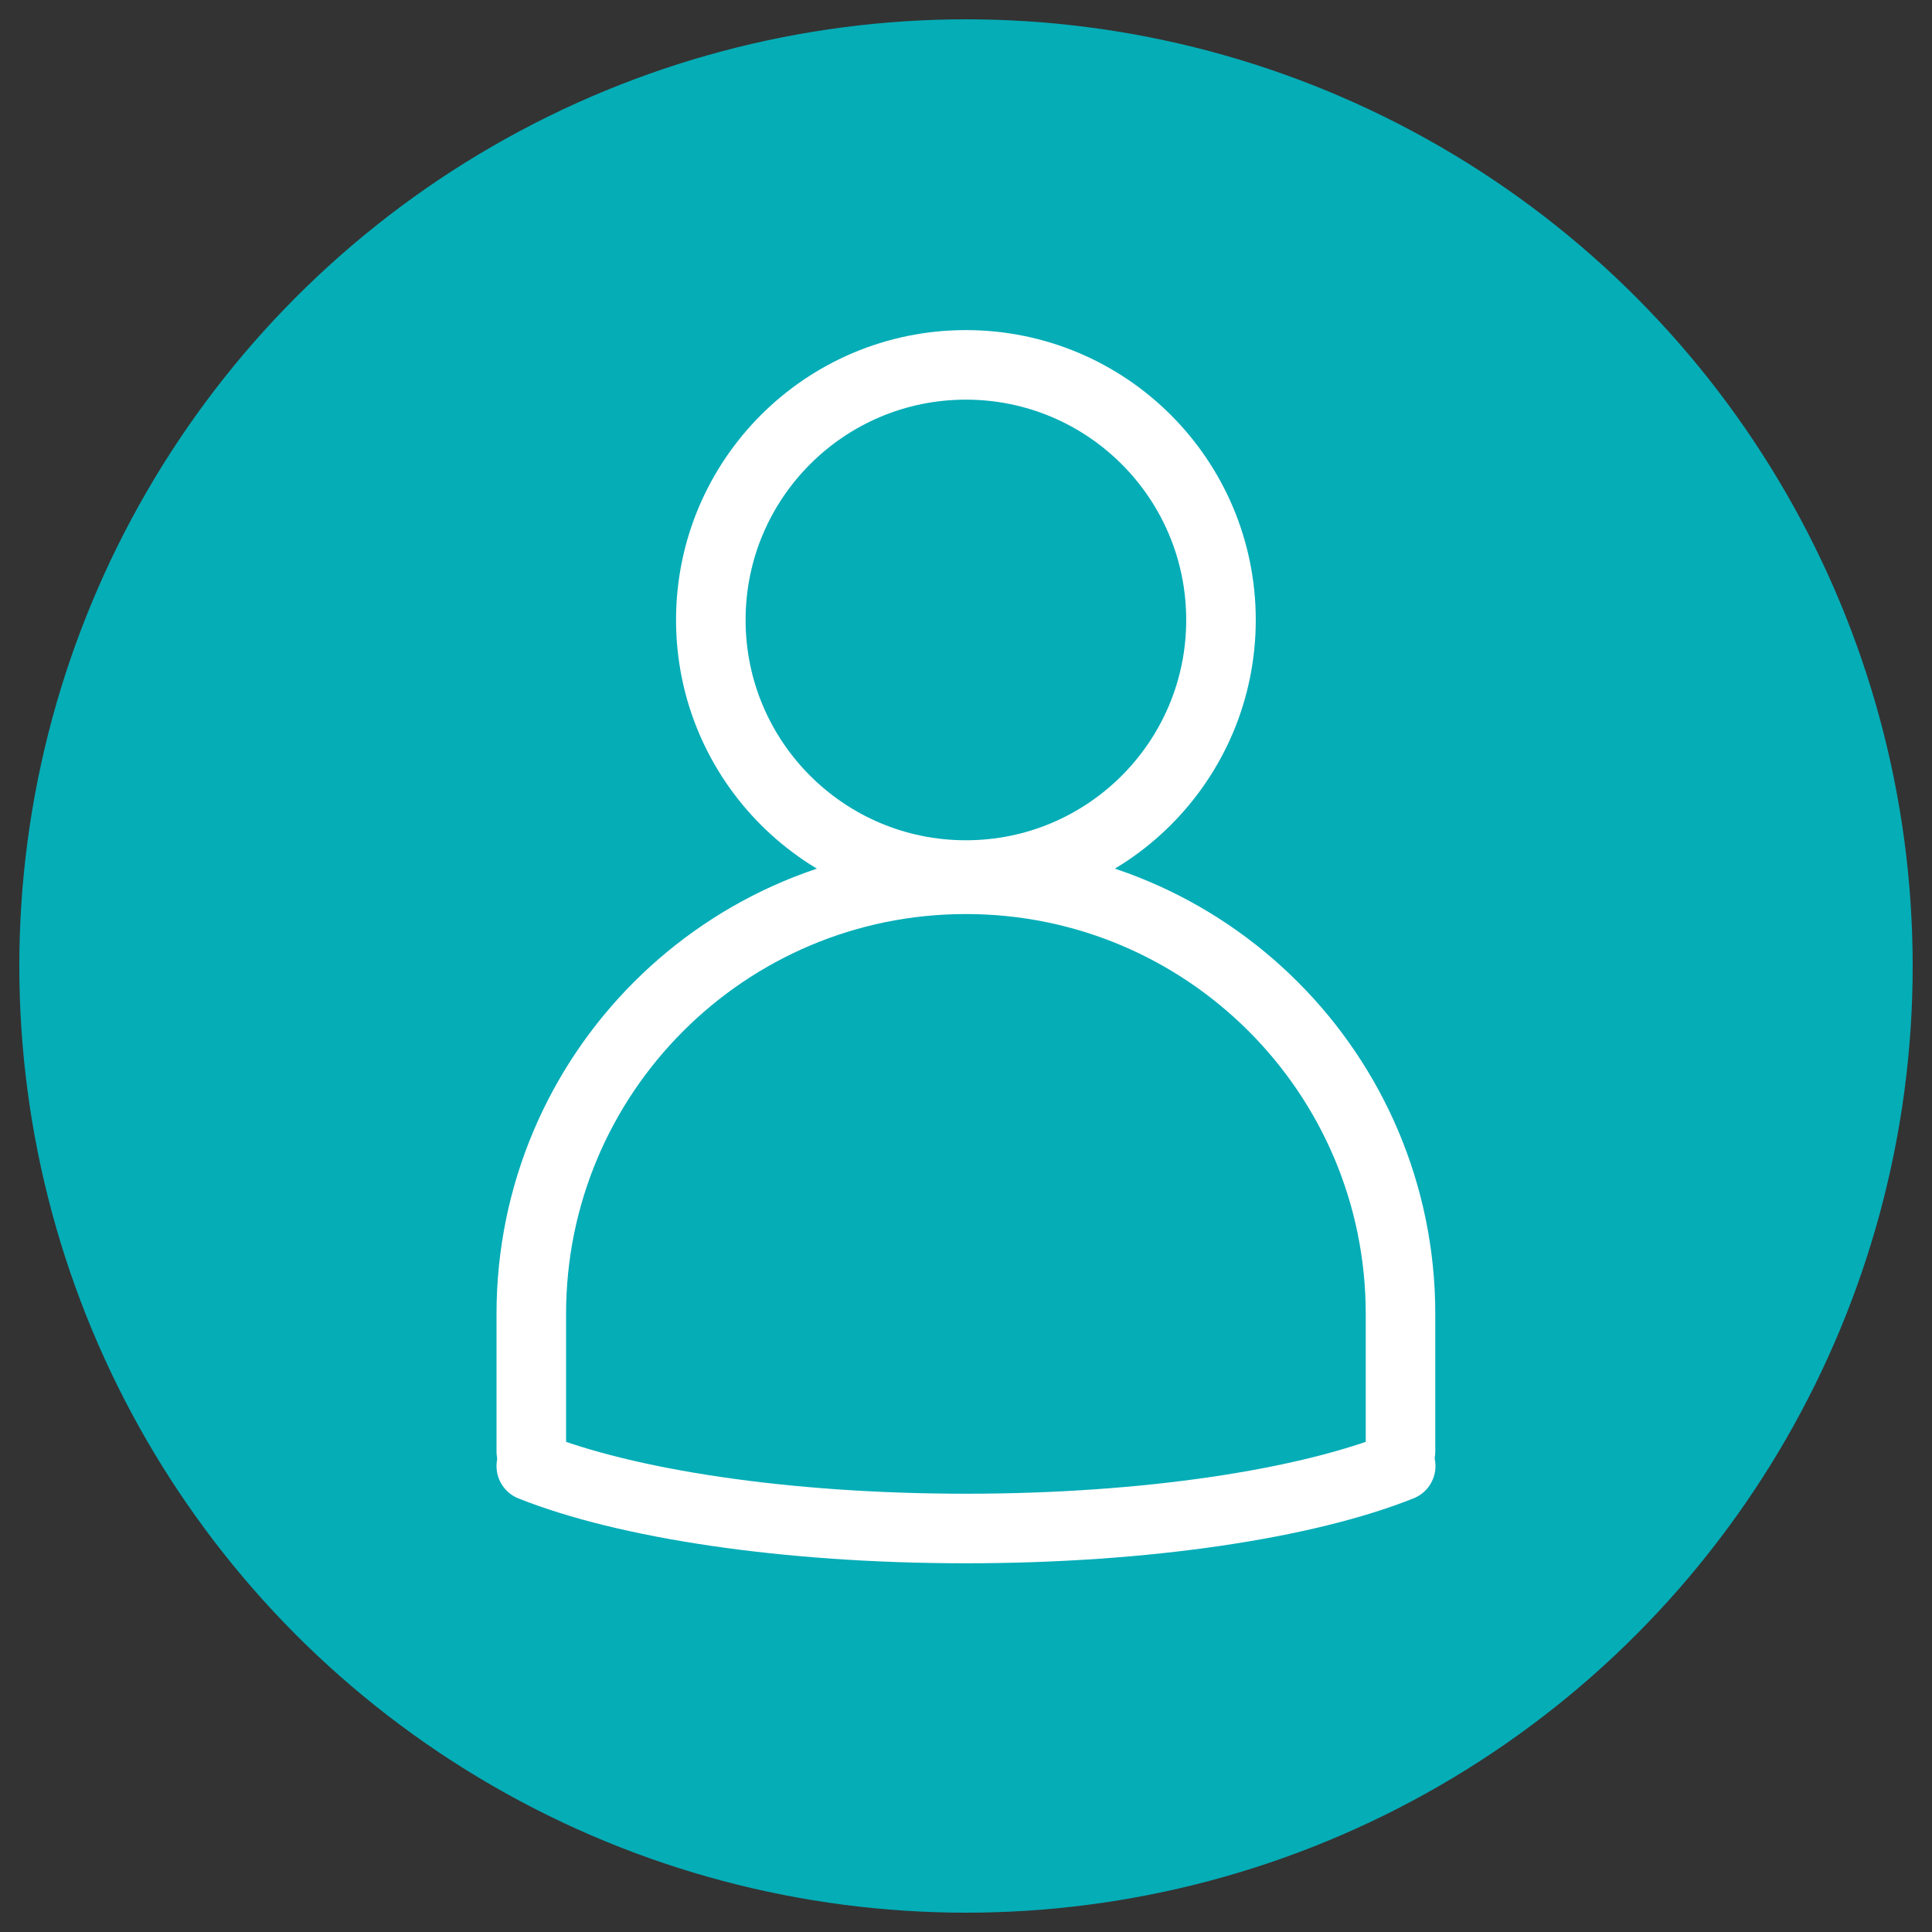 <?xml version="1.0" encoding="utf-8"?>
<!-- Generator: Adobe Illustrator 24.3.0, SVG Export Plug-In . SVG Version: 6.00 Build 0)  -->
<svg version="1.1" xmlns="http://www.w3.org/2000/svg" xmlns:xlink="http://www.w3.org/1999/xlink" x="0px" y="0px" width="100px"
	 height="100px" viewBox="0 0 100 100" enable-background="new 0 0 100 100" xml:space="preserve">
<rect x="0" y="0" width="100" height="100" fill="#333333" stroke="none"/>
<g id="Capa_1">
	<circle fill="#05ADB7" cx="50" cy="50" r="49"/>
	<g>
		
			<circle fill="none" stroke="#FFFFFF" stroke-width="3.6" stroke-linecap="round" stroke-linejoin="round" stroke-miterlimit="10" cx="49.995" cy="32.089" r="13.203"/>
		<g>
			
				<path fill="none" stroke="#FFFFFF" stroke-width="3.6" stroke-linecap="round" stroke-linejoin="round" stroke-miterlimit="10" d="
				M27.5,75.126v-7.12c0-12.424,10.071-22.495,22.495-22.495s22.495,10.071,22.495,22.495v7.116"/>
			
				<path fill="none" stroke="#FFFFFF" stroke-width="3.6" stroke-linecap="round" stroke-linejoin="round" stroke-miterlimit="10" d="
				M72.5,75.881c-4.877,1.951-13.137,3.234-22.505,3.234c-9.362,0-17.616-1.281-22.495-3.23"/>
		</g>
	</g>
</g>
<g id="guias">
</g>
</svg>
